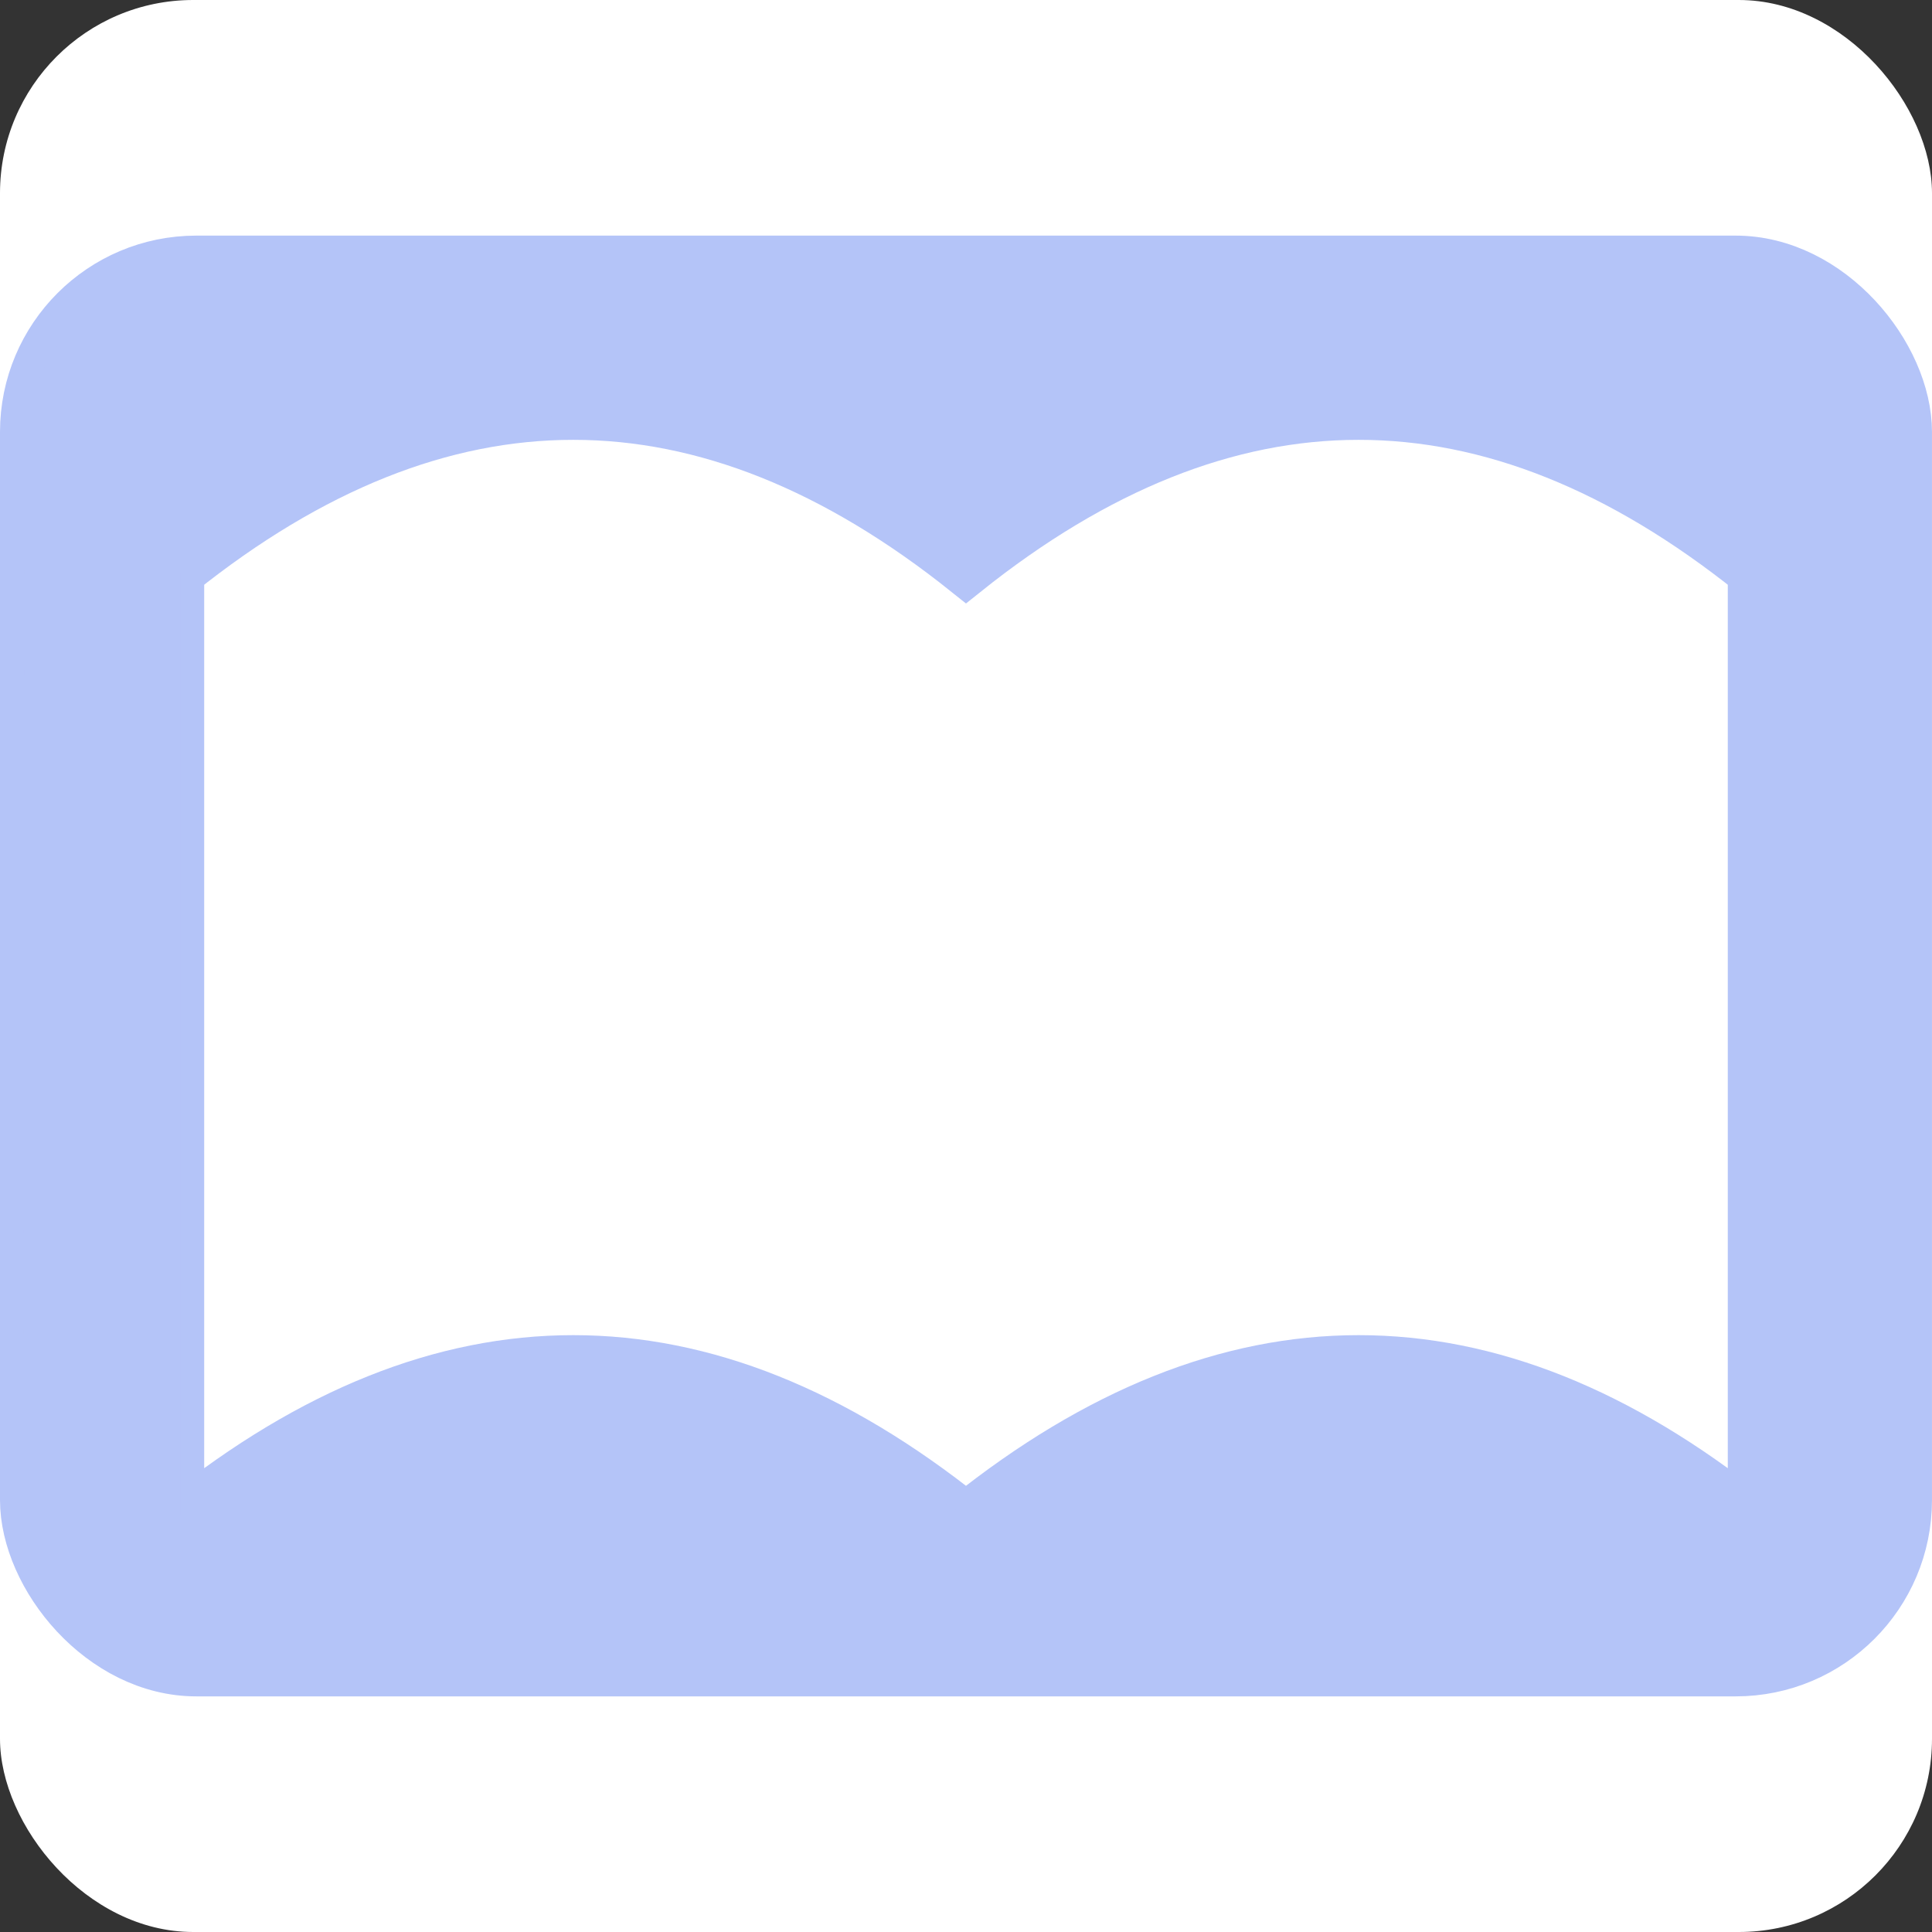 <svg xmlns="http://www.w3.org/2000/svg" version="1.1" xmlns:xlink="http://www.w3.org/1999/xlink" width="1000" height="1000"><rect width="100%" height="100%" fill="#333333" stroke="none"/><g clip-path="url(#SvgjsClipPath1355)"><rect width="1000" height="1000" fill="#ffffff"></rect><g transform="matrix(8.13,0,0,8.13,-5.684341886080802e-14,121.951)"><svg xmlns="http://www.w3.org/2000/svg" version="1.1" xmlns:xlink="http://www.w3.org/1999/xlink" width="123" height="93"><svg id="Layer_2" data-name="Layer 2" xmlns="http://www.w3.org/2000/svg" viewBox="0 0 123 93">
  <defs>
    <style>
      .cls-1 {
        fill: none;
        stroke: #b4c4f8;
        stroke-width: 3px;
      }

      .cls-2 {
        fill: #b4c4f8;
        stroke-width: 0px;
      }
    </style>
  <clipPath id="SvgjsClipPath1355"><rect width="1000" height="1000" x="0" y="0" rx="100" ry="100"></rect></clipPath></defs>
  <g id="Layer_1-2" data-name="Layer 1">
    <g>
      <path class="cls-1" d="m11.5,21.5c16.67-13.33,33.33-13.33,50,0,16.67-13.33,33.33-13.33,50,0v60c-16.67-13.33-33.33-13.33-50,0-16.67-13.33-33.33-13.33-50,0V21.5Z"></path>
      <rect class="cls-1" x="1.5" y="1.5" width="120" height="90" rx="11" ry="11"></rect>
      <path class="cls-2" d="m11.5,81.5s16.35-10.34,25.31-9.99,24.69,9.99,24.69,9.99c0,0,17.25-10.06,25.12-10s24.88,10,24.88,10c0,0,.53,9.39-1,10s-90.48,0-98,0-11-11-11-11l.05-69S4.37,1.5,12.5,1.5h98c8.35,0,11,11,11,11v68c0,7.01-11,11-11,11l1-10V21.5s-9.51-10-25-10c-15.49,0-25,10-25,10,0,0-10.6-10-25-10-14.4,0-25,10-25,10v60Z"></path>
    </g>
  </g>
</svg></svg></g></g></svg>